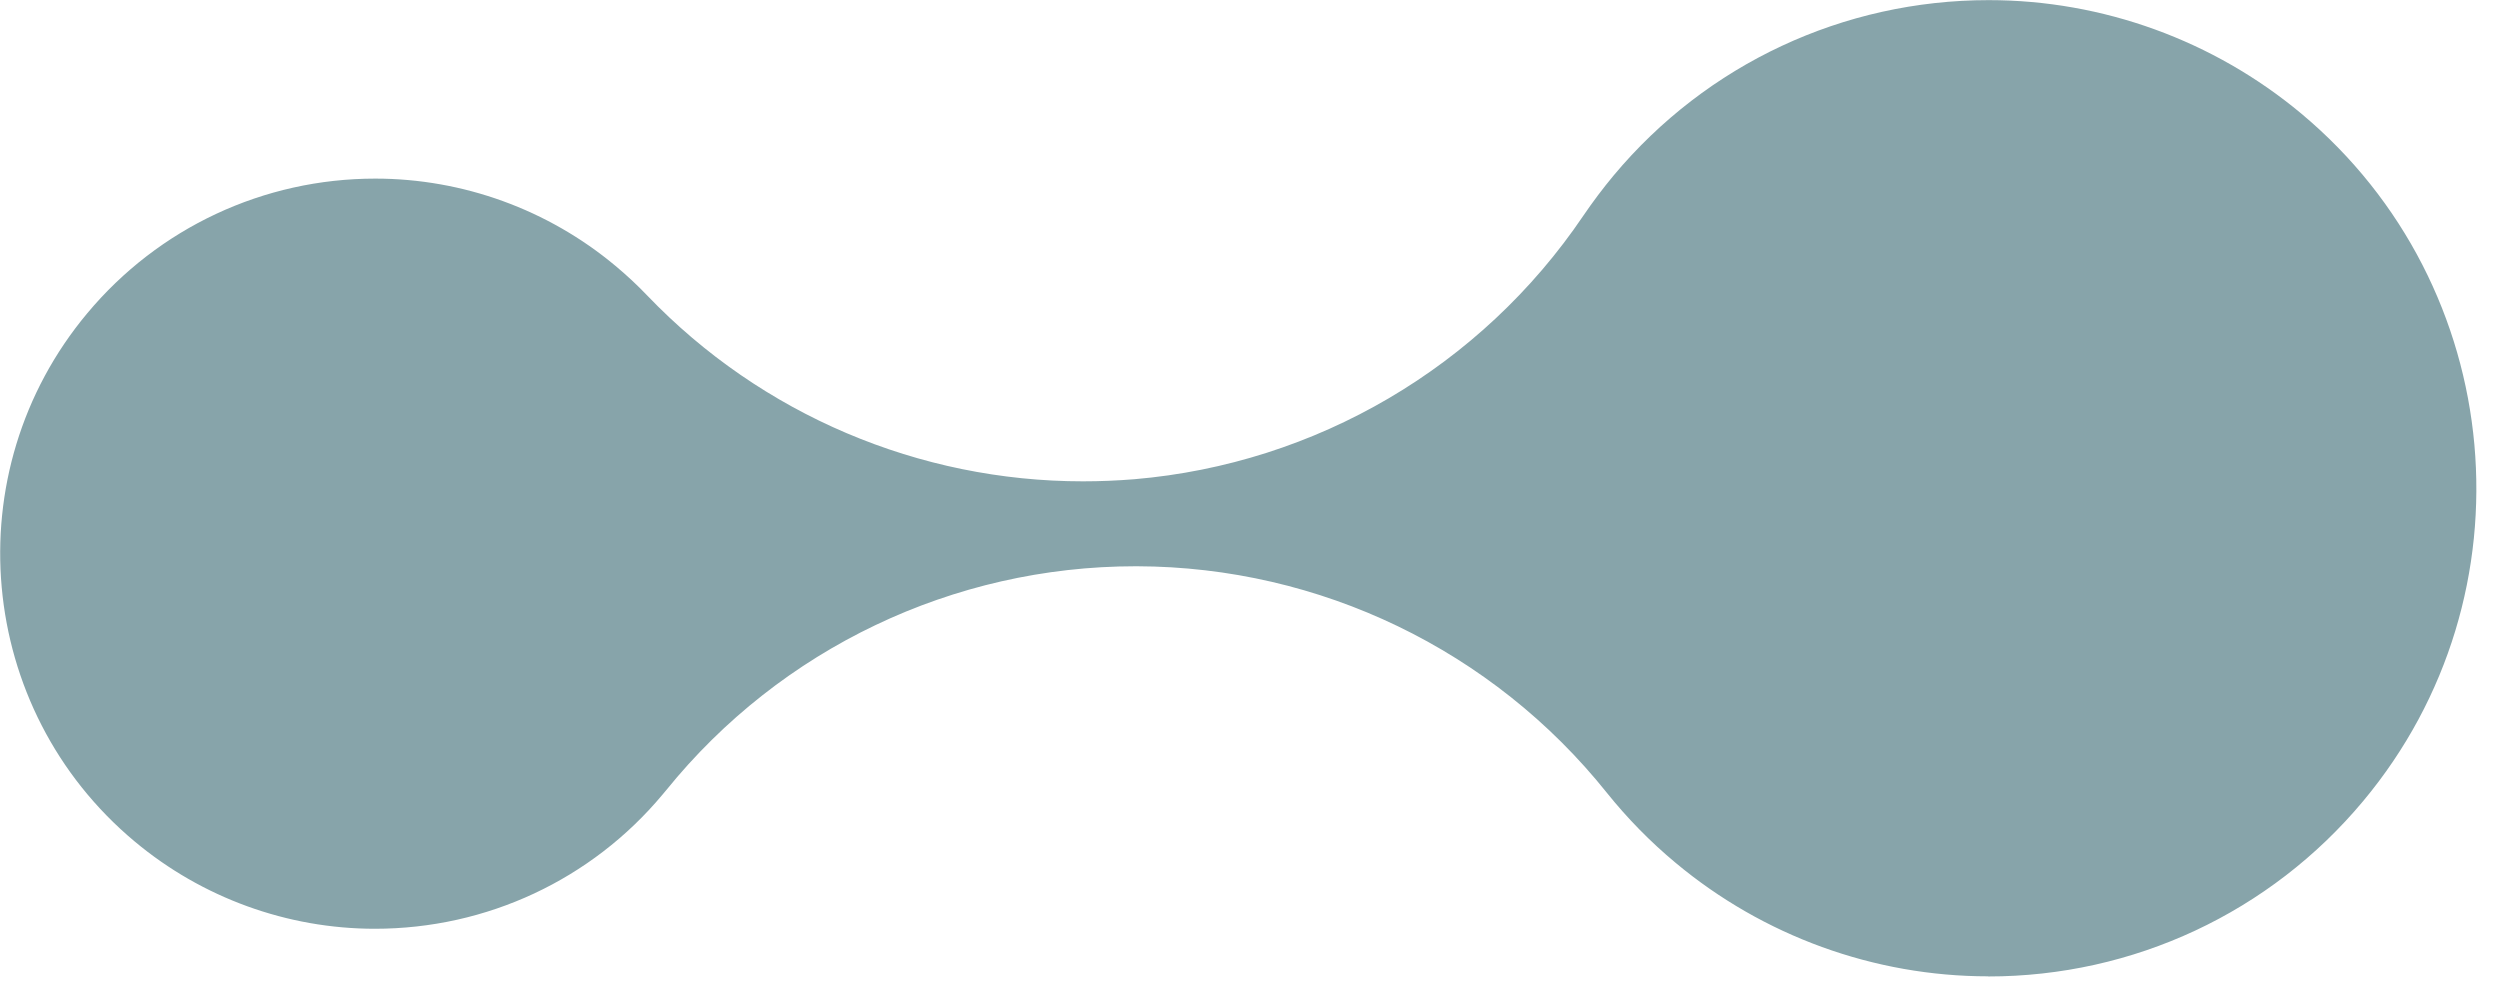 <?xml version="1.0" encoding="utf-8"?>
<svg xmlns="http://www.w3.org/2000/svg" fill="none" height="100%" overflow="visible" preserveAspectRatio="none" style="display: block;" viewBox="0 0 77 31" width="100%">
<g clip-path="url(#clip0_0_2347)" id="__1">
<path d="M61.236 30.071C57.728 30.071 54.308 28.829 51.61 26.576C50.827 25.925 50.118 25.199 49.493 24.42C45.977 20.021 40.655 17.458 35.026 17.441H34.974C29.363 17.441 24.049 19.973 20.52 24.337L20.406 24.473C18.22 27.092 14.988 28.606 11.546 28.606C8.847 28.606 6.223 27.652 4.151 25.92C-0.739 21.84 -1.399 14.541 2.685 9.652C4.885 7.014 8.121 5.501 11.559 5.501C14.257 5.501 16.881 6.455 18.954 8.187C19.3 8.475 19.628 8.781 19.934 9.101C23.454 12.774 28.313 14.825 33.355 14.825C33.88 14.825 34.41 14.803 34.939 14.76C40.536 14.283 45.623 11.296 48.767 6.643C49.056 6.219 49.371 5.799 49.703 5.401C52.568 1.972 56.775 0.004 61.253 0.004C64.765 0.004 68.18 1.246 70.879 3.498C77.242 8.812 78.099 18.311 72.785 24.674C69.921 28.107 65.709 30.075 61.236 30.075V30.071Z" fill="#87A4AA" id="Vector"/>
</g>
<defs>
<clipPath id="clip0_0_2347">
<rect fill="white" height="30.071" width="76.279"/>
</clipPath>
</defs>
</svg>